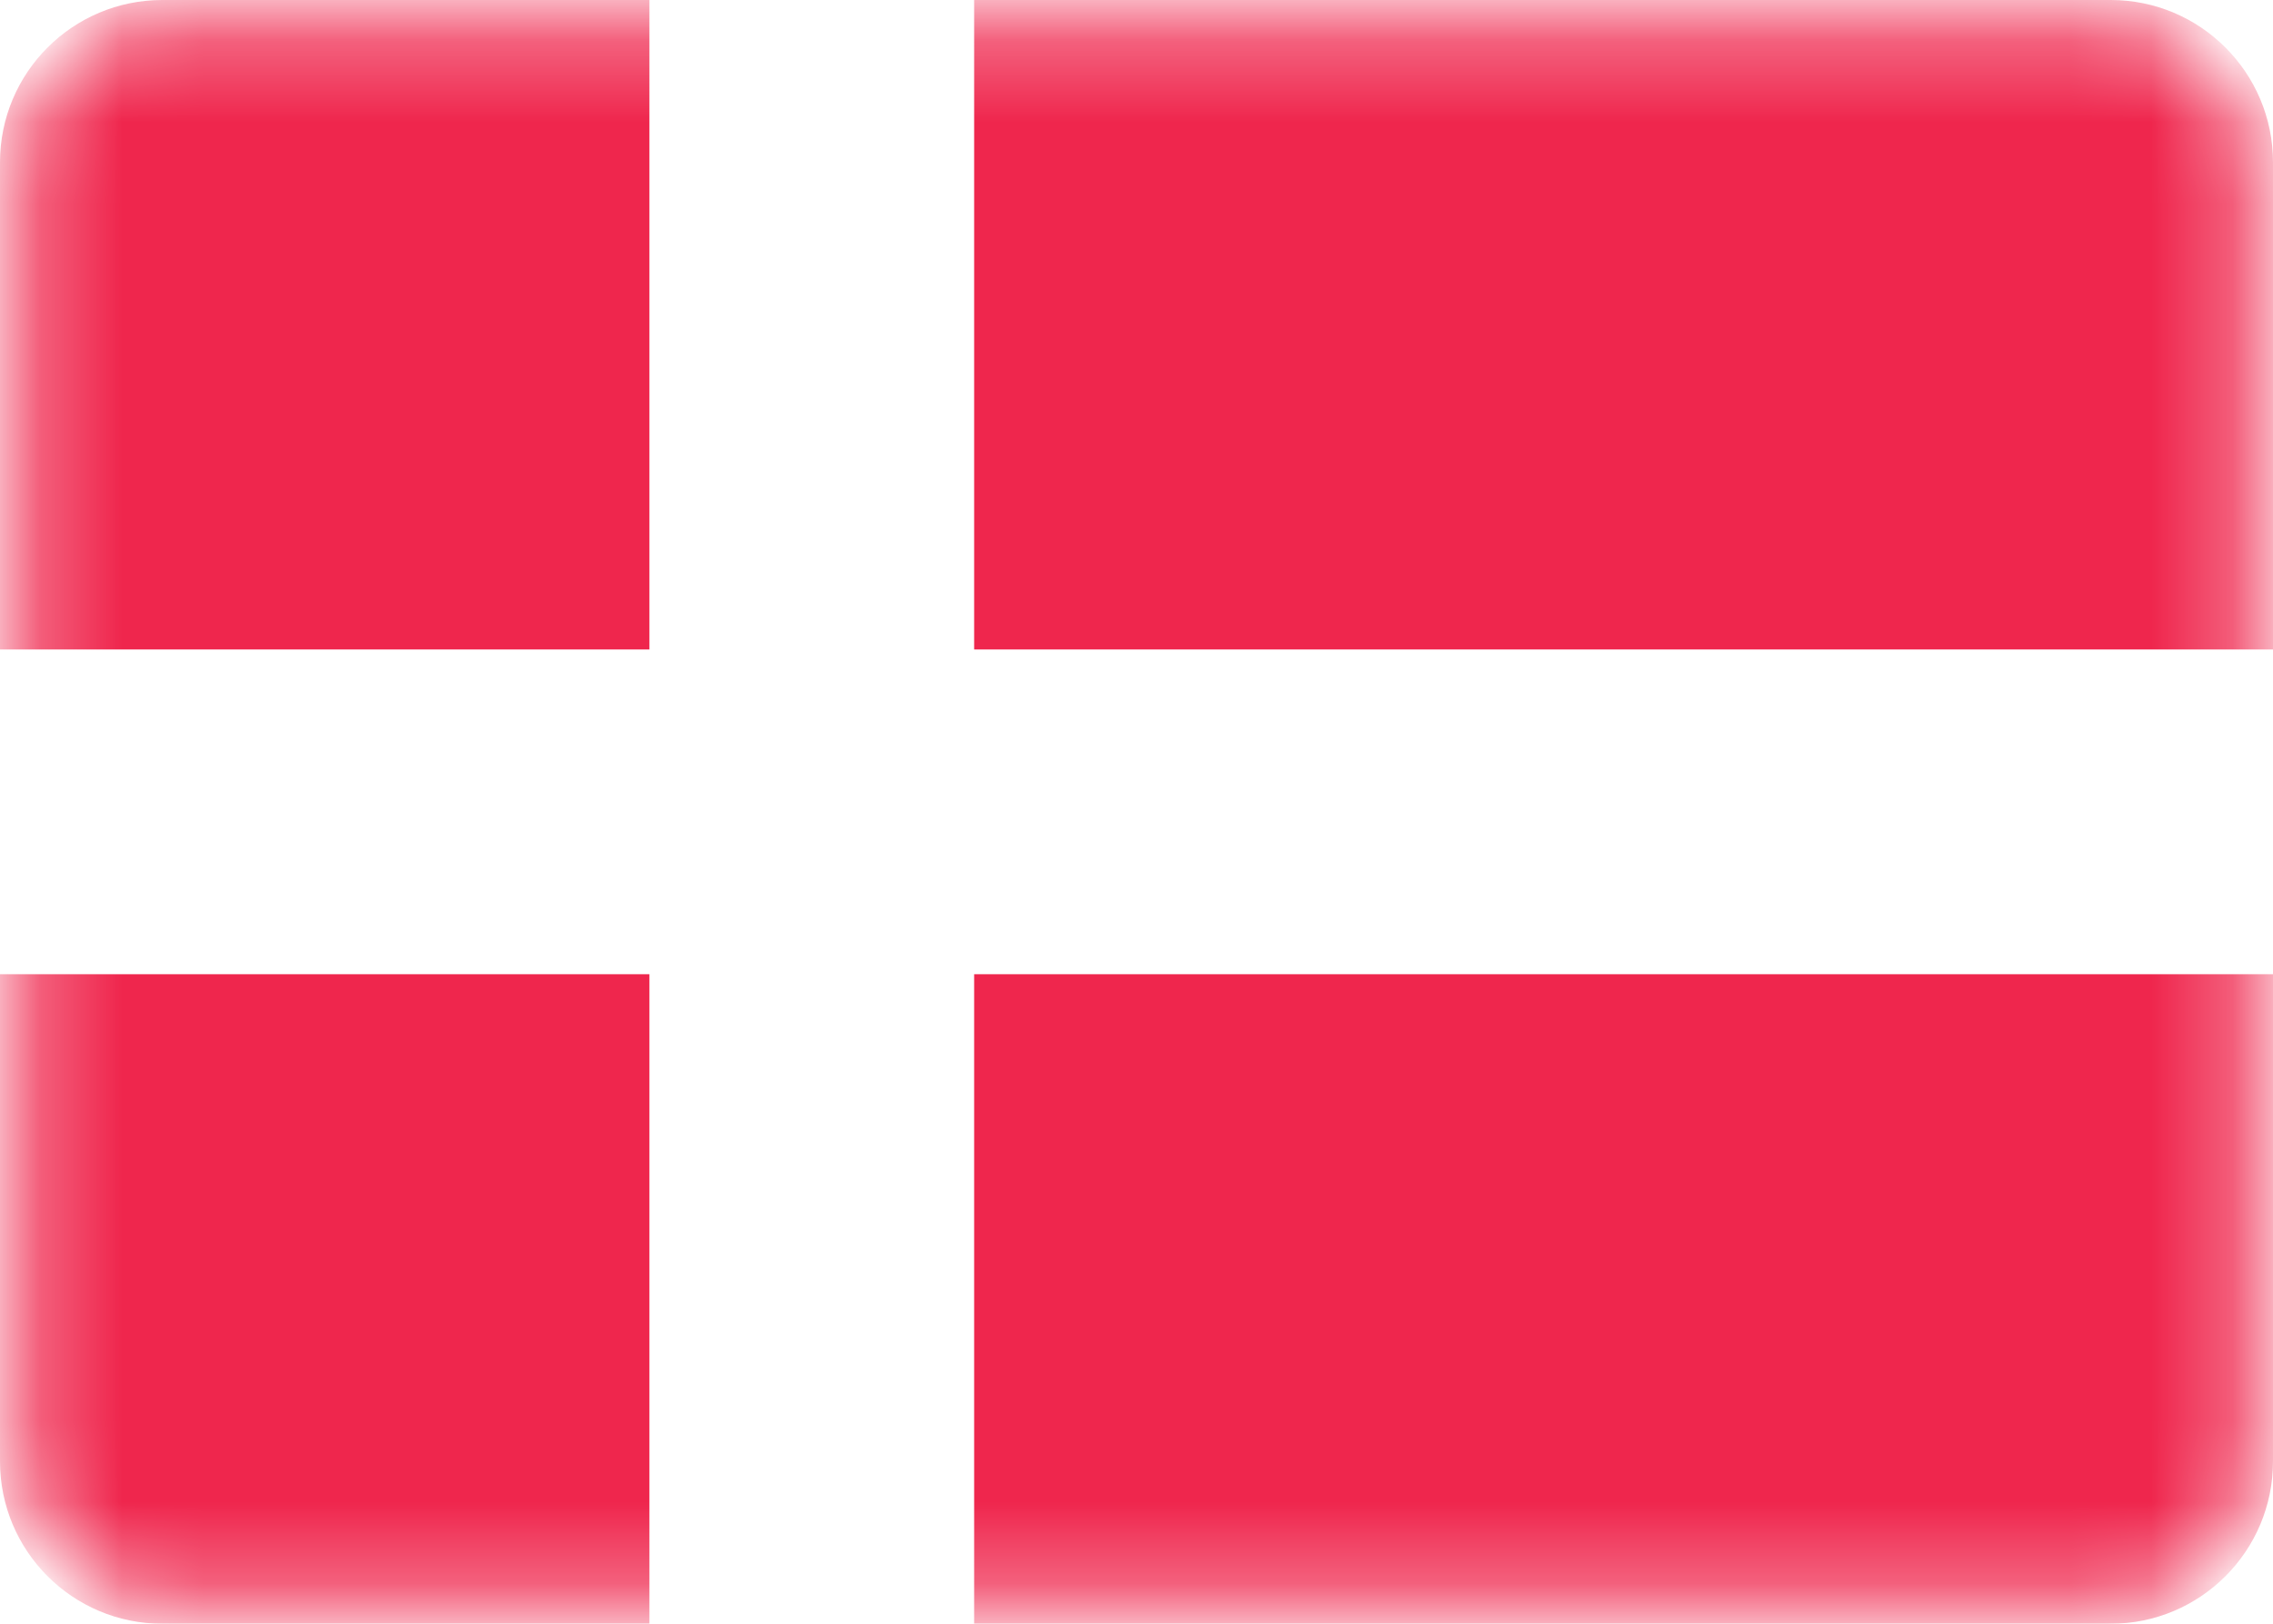 <?xml version="1.0" encoding="UTF-8"?>
<svg width="28px" height="20px" viewBox="0 0 28 20" version="1.1" xmlns="http://www.w3.org/2000/svg" xmlns:xlink="http://www.w3.org/1999/xlink">
    <!-- Generator: Sketch 63.1 (92452) - https://sketch.com -->
    <title>denmark</title>
    <desc>Created with Sketch.</desc>
    <defs>
        <rect id="path-1" x="0.25" y="0.25" width="27.5" height="19.5" rx="1.75"></rect>
    </defs>
    <g id="UI" stroke="none" stroke-width="1" fill="none" fill-rule="evenodd">
        <g id="SimplyCRM---About-v2.4" transform="translate(-165, -1579)">
            <g id="denmark" transform="translate(165, 1579)">
                <mask id="mask-2" fill="white">
                    <use xlink:href="#path-1"></use>
                </mask>
                <g id="Rectangle"></g>
                <path d="M2,0 C0.895,0 0,0.895 0,2 L0,8 L8,8 L8,0 L2,0 Z M12,0 L12,8 L28,8 L28,2 C28,0.895 27.105,0 26,0 L12,0 Z M28,12 L12,12 L12,20 L26,20 C27.105,20 28,19.105 28,18 L28,12 Z M8,20 L8,12 L0,12 L0,18 C0,19.105 0.895,20 2,20 L8,20 Z" id="Shape" fill="#EF264D" mask="url(#mask-2)"></path>
            </g>
        </g>
    </g>
</svg>